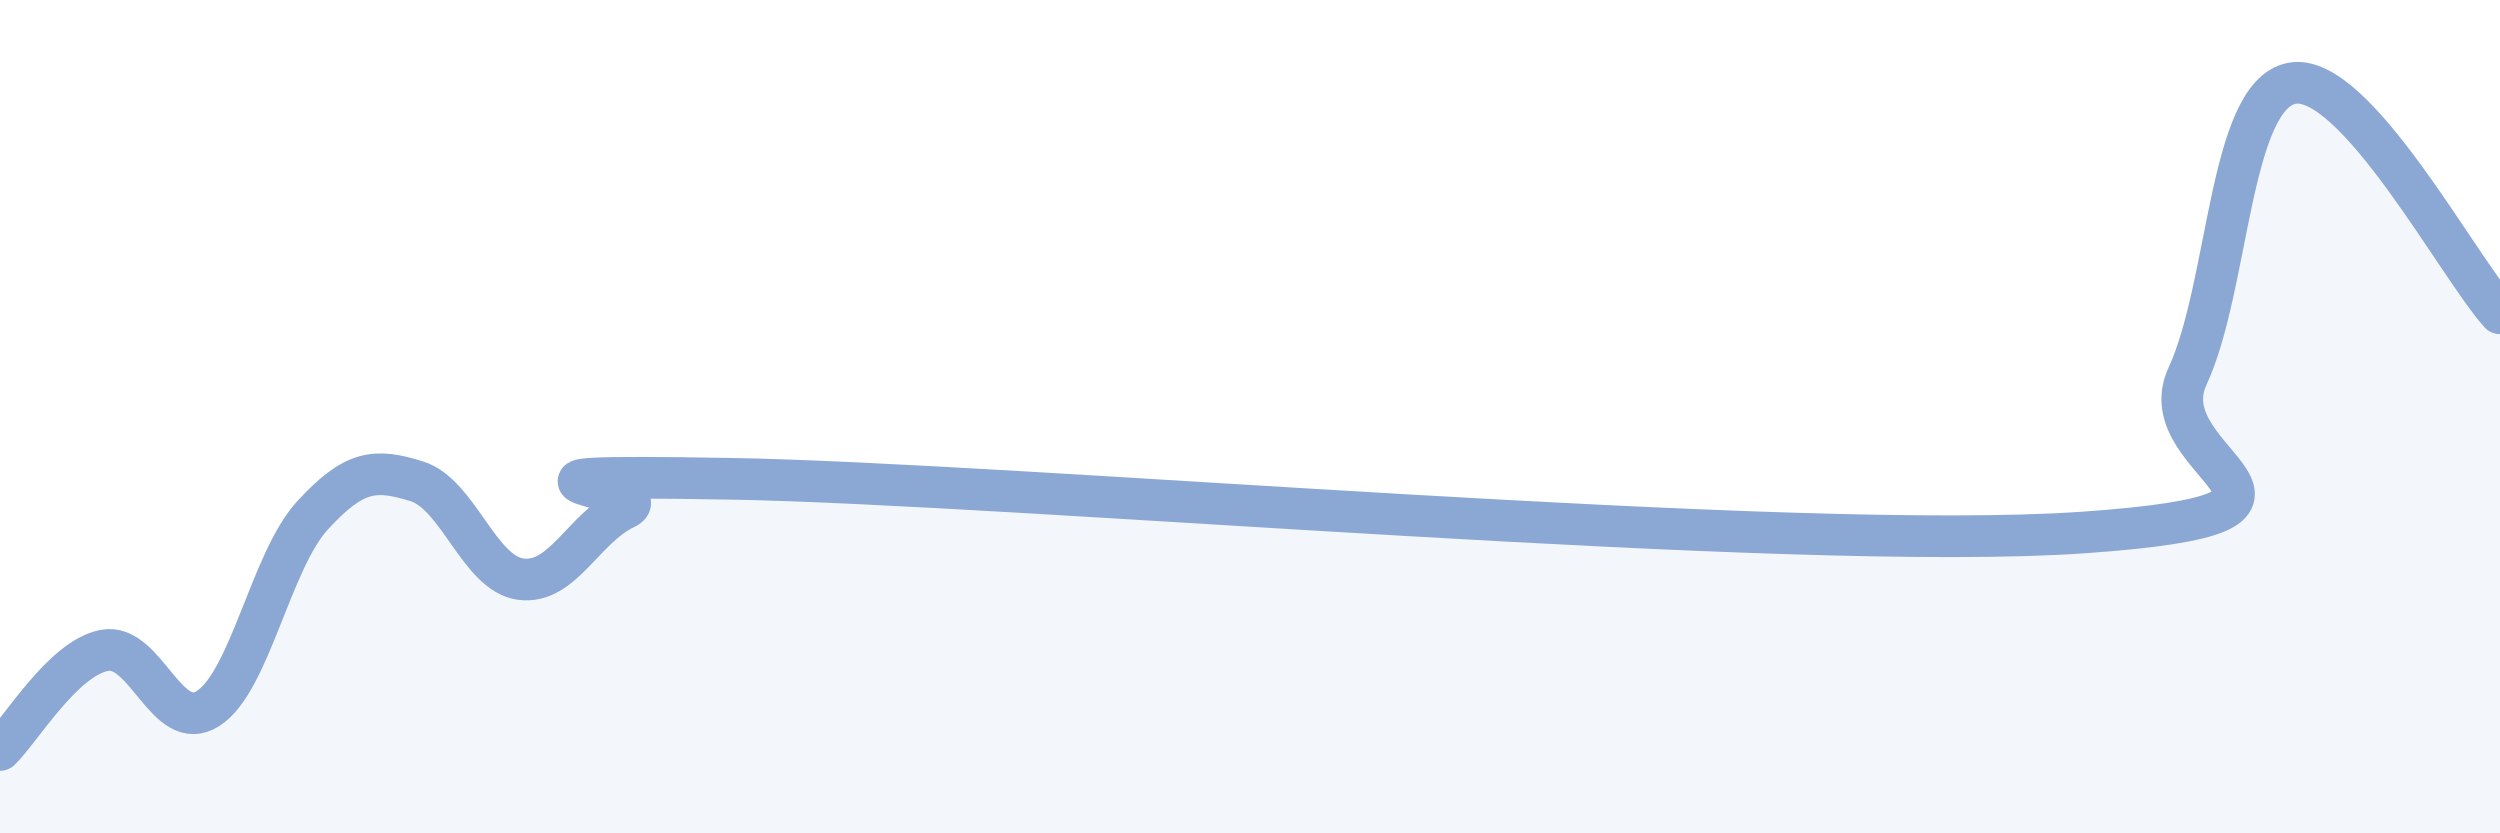 
    <svg width="60" height="20" viewBox="0 0 60 20" xmlns="http://www.w3.org/2000/svg">
      <path
        d="M 0,18 C 0.5,17.52 1.5,15.81 2.5,15.61 C 3.5,15.41 4,17.65 5,17 C 6,16.35 6.5,13.46 7.5,12.37 C 8.5,11.28 9,11.24 10,11.55 C 11,11.86 11.5,13.77 12.5,13.9 C 13.5,14.03 14,12.68 15,12.2 C 16,11.72 10.5,11.37 17.5,11.49 C 24.5,11.61 43,13.27 50,12.78 C 57,12.29 51.5,11.19 52.5,9.03 C 53.5,6.87 53.5,2.3 55,2 C 56.5,1.7 59,6.42 60,7.52L60 20L0 20Z"
        fill="#8ba7d3"
        opacity="0.1"
        stroke-linecap="round"
        stroke-linejoin="round"
      />
      <path
        d="M 0,18 C 0.5,17.52 1.5,15.81 2.5,15.61 C 3.5,15.41 4,17.65 5,17 C 6,16.35 6.5,13.46 7.5,12.37 C 8.5,11.28 9,11.24 10,11.55 C 11,11.86 11.5,13.77 12.5,13.9 C 13.5,14.03 14,12.68 15,12.2 C 16,11.72 10.5,11.37 17.5,11.49 C 24.5,11.61 43,13.27 50,12.78 C 57,12.29 51.5,11.19 52.5,9.03 C 53.5,6.87 53.5,2.3 55,2 C 56.5,1.7 59,6.42 60,7.52"
        stroke="#8ba7d3"
        stroke-width="1"
        fill="none"
        stroke-linecap="round"
        stroke-linejoin="round"
      />
    </svg>
  